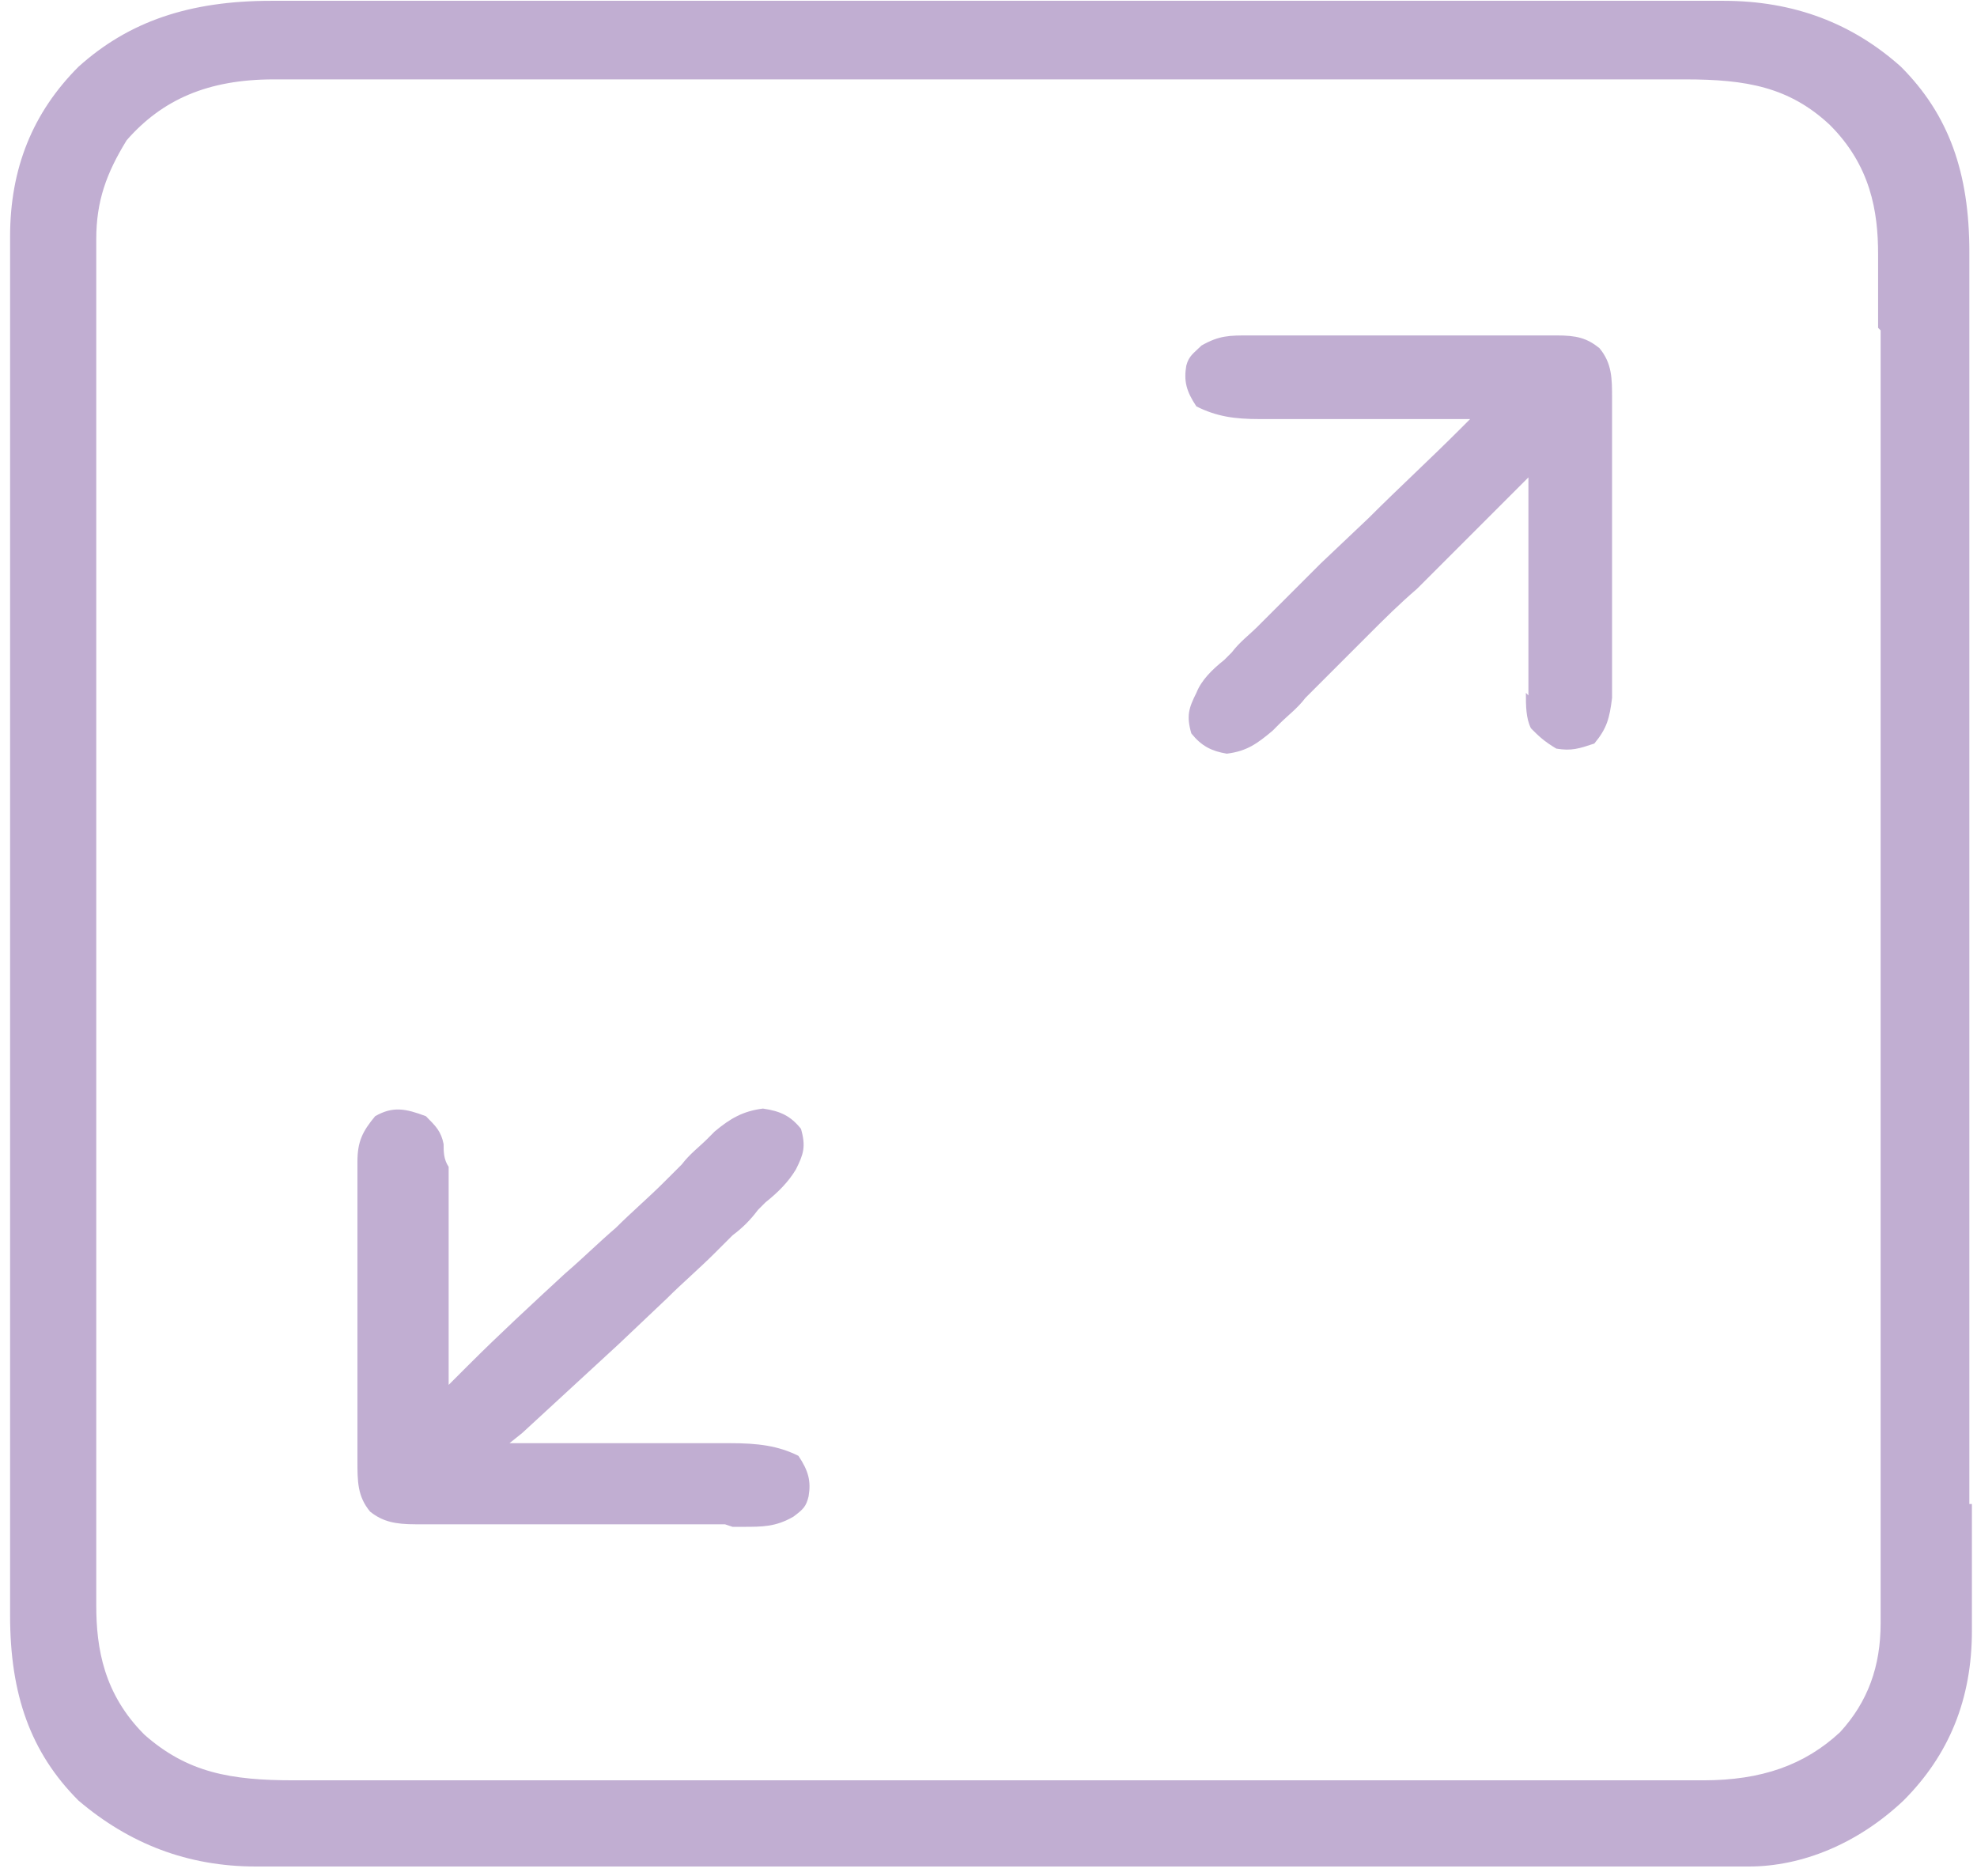 <svg width="78" height="74" viewBox="0 0 78 74" fill="none" xmlns="http://www.w3.org/2000/svg">
<path d="M77.698 59.332C77.698 57.932 77.698 56.532 77.698 55.132V51.732V50.232C77.698 47.132 77.698 44.032 77.698 41.032C77.698 38.432 77.698 35.732 77.698 33.132C77.698 30.032 77.698 26.932 77.698 23.832V22.332C77.698 21.232 77.698 20.032 77.698 18.932C77.698 17.532 77.698 16.132 77.698 14.732C77.698 14.032 77.698 13.332 77.698 12.632C77.698 11.932 77.698 11.332 77.698 10.632V9.932C77.698 6.832 76.898 4.532 74.998 2.632C73.098 0.932 70.798 0.032 67.998 0.032C67.598 0.032 67.298 0.032 66.898 0.032C66.198 0.032 65.498 0.032 64.898 0.032C64.198 0.032 63.398 0.032 62.698 0.032C61.198 0.032 59.798 0.032 58.298 0.032C57.099 0.032 55.898 0.032 54.698 0.032H53.098C49.898 0.032 46.598 0.032 43.398 0.032C40.598 0.032 37.798 0.032 35.098 0.032C31.898 0.032 28.598 0.032 25.398 0.032H20.299C18.799 0.032 17.398 0.032 15.898 0.032H15.698C14.998 0.032 14.298 0.032 13.698 0.032C12.998 0.032 12.298 0.032 11.598 0.032H10.799C10.799 0.032 10.798 0.032 10.698 0.032C7.498 0.032 5.098 0.832 3.098 2.632C1.298 4.432 0.398 6.632 0.398 9.332C0.398 9.632 0.398 10.032 0.398 10.332C0.398 10.932 0.398 11.632 0.398 12.232C0.398 12.932 0.398 13.632 0.398 14.332C0.398 15.732 0.398 17.132 0.398 18.532V21.932V23.432C0.398 26.532 0.398 29.632 0.398 32.632C0.398 35.232 0.398 37.932 0.398 40.532C0.398 43.632 0.398 46.732 0.398 49.832V51.332C0.398 52.432 0.398 53.632 0.398 54.732C0.398 56.132 0.398 57.532 0.398 58.932C0.398 59.632 0.398 60.332 0.398 61.032C0.398 61.732 0.398 62.332 0.398 63.032V63.732C0.398 66.832 1.198 69.132 3.098 71.032C5.098 72.732 7.398 73.632 10.098 73.632C10.498 73.632 10.798 73.632 11.198 73.632C11.898 73.632 12.598 73.632 13.299 73.632C13.998 73.632 14.798 73.632 15.498 73.632C16.998 73.632 18.398 73.632 19.898 73.632C24.698 73.632 29.498 73.632 34.198 73.632C37.198 73.632 40.198 73.632 43.098 73.632H68.998C71.098 73.632 73.298 72.732 75.098 71.032C76.898 69.232 77.799 67.032 77.799 64.332C77.799 64.032 77.799 63.632 77.799 63.332C77.799 62.732 77.799 62.032 77.799 61.432C77.799 60.732 77.799 60.032 77.799 59.332H77.698ZM74.198 13.032C74.198 13.732 74.198 14.432 74.198 15.032C74.198 16.332 74.198 17.732 74.198 19.032C74.198 20.632 74.198 22.132 74.198 23.732C74.198 26.532 74.198 29.332 74.198 32.132C74.198 34.832 74.198 37.632 74.198 40.332V64.032C74.198 65.732 73.698 67.132 72.598 68.332C71.198 69.632 69.498 70.232 67.198 70.232H66.498C65.698 70.232 64.898 70.232 64.198 70.232C63.498 70.232 62.798 70.232 61.998 70.232C60.598 70.232 59.199 70.232 57.798 70.232C56.099 70.232 54.498 70.232 52.798 70.232C49.798 70.232 46.898 70.232 43.898 70.232C40.998 70.232 38.099 70.232 35.298 70.232C32.099 70.232 28.998 70.232 25.799 70.232H20.799C19.398 70.232 17.898 70.232 16.498 70.232H16.198C15.598 70.232 14.899 70.232 14.299 70.232C13.598 70.232 12.899 70.232 12.299 70.232H11.598C9.098 70.232 7.398 69.932 5.698 68.432C4.098 66.832 3.798 65.032 3.798 63.332V62.632C3.798 61.932 3.798 61.132 3.798 60.432C3.798 59.732 3.798 59.032 3.798 58.432C3.798 57.132 3.798 55.732 3.798 54.432C3.798 52.832 3.798 51.332 3.798 49.732C3.798 46.932 3.798 44.132 3.798 41.332C3.798 38.632 3.798 35.832 3.798 33.132V9.432C3.798 7.932 4.198 6.832 4.998 5.532C6.398 3.932 8.198 3.132 10.799 3.132H11.498C12.298 3.132 13.098 3.132 13.799 3.132C14.498 3.132 15.198 3.132 15.998 3.132C17.398 3.132 18.798 3.132 20.198 3.132C21.898 3.132 23.498 3.132 25.198 3.132C28.198 3.132 31.098 3.132 34.098 3.132C36.998 3.132 39.898 3.132 42.698 3.132C45.898 3.132 48.998 3.132 52.198 3.132H57.198C58.598 3.132 60.098 3.132 61.498 3.132H61.798C62.398 3.132 63.098 3.132 63.698 3.132C64.398 3.132 65.098 3.132 65.698 3.132H66.398C66.398 3.132 66.398 3.132 66.498 3.132C68.898 3.132 70.598 3.432 72.198 4.932C73.798 6.532 74.098 8.332 74.098 10.032V10.732C74.098 11.432 74.098 12.232 74.098 12.932L74.198 13.032Z" fill="#855EA6" fill-opacity="0.5"/>
<path d="M28.902 60.232H29.302C30.102 60.232 30.602 60.232 31.302 59.832C31.702 59.532 31.802 59.432 31.902 59.032C32.002 58.432 31.902 58.032 31.502 57.432C30.702 57.032 29.902 56.932 28.802 56.932H28.201C27.502 56.932 26.901 56.932 26.201 56.932H24.802C23.602 56.932 22.402 56.932 21.102 56.932H20.102L20.602 56.532C21.902 55.332 23.102 54.232 24.402 53.032L26.302 51.232C26.902 50.632 27.602 50.032 28.201 49.432L28.902 48.732C29.302 48.432 29.602 48.132 29.902 47.732L30.201 47.432C30.701 47.032 31.102 46.632 31.402 46.132C31.702 45.532 31.802 45.232 31.602 44.532C31.202 44.032 30.802 43.832 30.102 43.732C29.302 43.832 28.802 44.132 28.201 44.632L27.902 44.932C27.602 45.232 27.202 45.532 26.902 45.932C26.702 46.132 26.401 46.432 26.201 46.632C25.602 47.232 24.902 47.832 24.302 48.432C23.602 49.032 23.002 49.632 22.302 50.232C21.002 51.432 19.702 52.632 18.502 53.832L17.701 54.632V46.032C17.502 45.732 17.502 45.432 17.502 45.132C17.402 44.632 17.202 44.432 16.802 44.032C16.002 43.732 15.502 43.632 14.802 44.032C14.302 44.632 14.102 45.032 14.102 45.832V46.232C14.102 46.632 14.102 47.132 14.102 47.532V48.432C14.102 49.132 14.102 49.732 14.102 50.432C14.102 51.232 14.102 52.132 14.102 52.932C14.102 53.632 14.102 54.232 14.102 54.932V55.832C14.102 56.332 14.102 56.732 14.102 57.232V57.632C14.102 58.432 14.102 59.032 14.602 59.632C15.102 60.032 15.602 60.132 16.402 60.132H16.802C17.302 60.132 17.701 60.132 18.201 60.132H19.201C19.901 60.132 20.602 60.132 21.302 60.132C22.202 60.132 23.102 60.132 24.002 60.132C24.702 60.132 25.402 60.132 26.102 60.132H27.102C27.602 60.132 28.102 60.132 28.602 60.132L28.902 60.232Z" fill="#855EA6" fill-opacity="0.5"/>
<path d="M60.202 27.332C60.202 27.832 60.202 28.332 60.402 28.732C60.702 29.032 60.902 29.232 61.402 29.532C62.002 29.632 62.302 29.532 62.902 29.332C63.402 28.732 63.502 28.332 63.602 27.532V27.132C63.602 26.732 63.602 26.232 63.602 25.832V24.932C63.602 24.232 63.602 23.632 63.602 22.932C63.602 22.132 63.602 21.232 63.602 20.432C63.602 19.732 63.602 19.132 63.602 18.432V17.532C63.602 17.032 63.602 16.632 63.602 16.132V15.732C63.602 14.932 63.602 14.332 63.102 13.732C62.602 13.332 62.202 13.232 61.402 13.232H61.002C60.502 13.232 60.102 13.232 59.702 13.232H58.702C58.002 13.232 57.402 13.232 56.702 13.232C55.802 13.232 55.002 13.232 54.102 13.232C53.402 13.232 52.702 13.232 52.102 13.232H51.102C50.602 13.232 50.202 13.232 49.702 13.232H49.302C48.502 13.232 48.102 13.232 47.402 13.632C47.102 13.932 46.902 14.032 46.802 14.432C46.702 15.032 46.802 15.432 47.202 16.032C48.002 16.432 48.702 16.532 49.702 16.532H50.302C50.902 16.532 51.602 16.532 52.202 16.532H53.502C54.702 16.532 55.802 16.532 57.002 16.532H58.002L57.602 16.932C56.402 18.132 55.202 19.232 54.002 20.432L52.102 22.232C51.502 22.832 50.902 23.432 50.302 24.032L49.602 24.732C49.302 25.032 48.902 25.332 48.602 25.732L48.302 26.032C47.802 26.432 47.402 26.832 47.202 27.332C46.902 27.932 46.802 28.232 47.002 28.932C47.402 29.432 47.802 29.632 48.402 29.732C49.202 29.632 49.602 29.332 50.202 28.832L50.502 28.532C50.802 28.232 51.202 27.932 51.502 27.532C51.702 27.332 52.002 27.032 52.202 26.832C52.802 26.232 53.402 25.632 54.002 25.032C54.602 24.432 55.202 23.832 55.902 23.232C57.102 22.032 58.302 20.832 59.502 19.632L60.302 18.832V27.432L60.202 27.332Z" fill="#855EA6" fill-opacity="0.5"/>
</svg>

